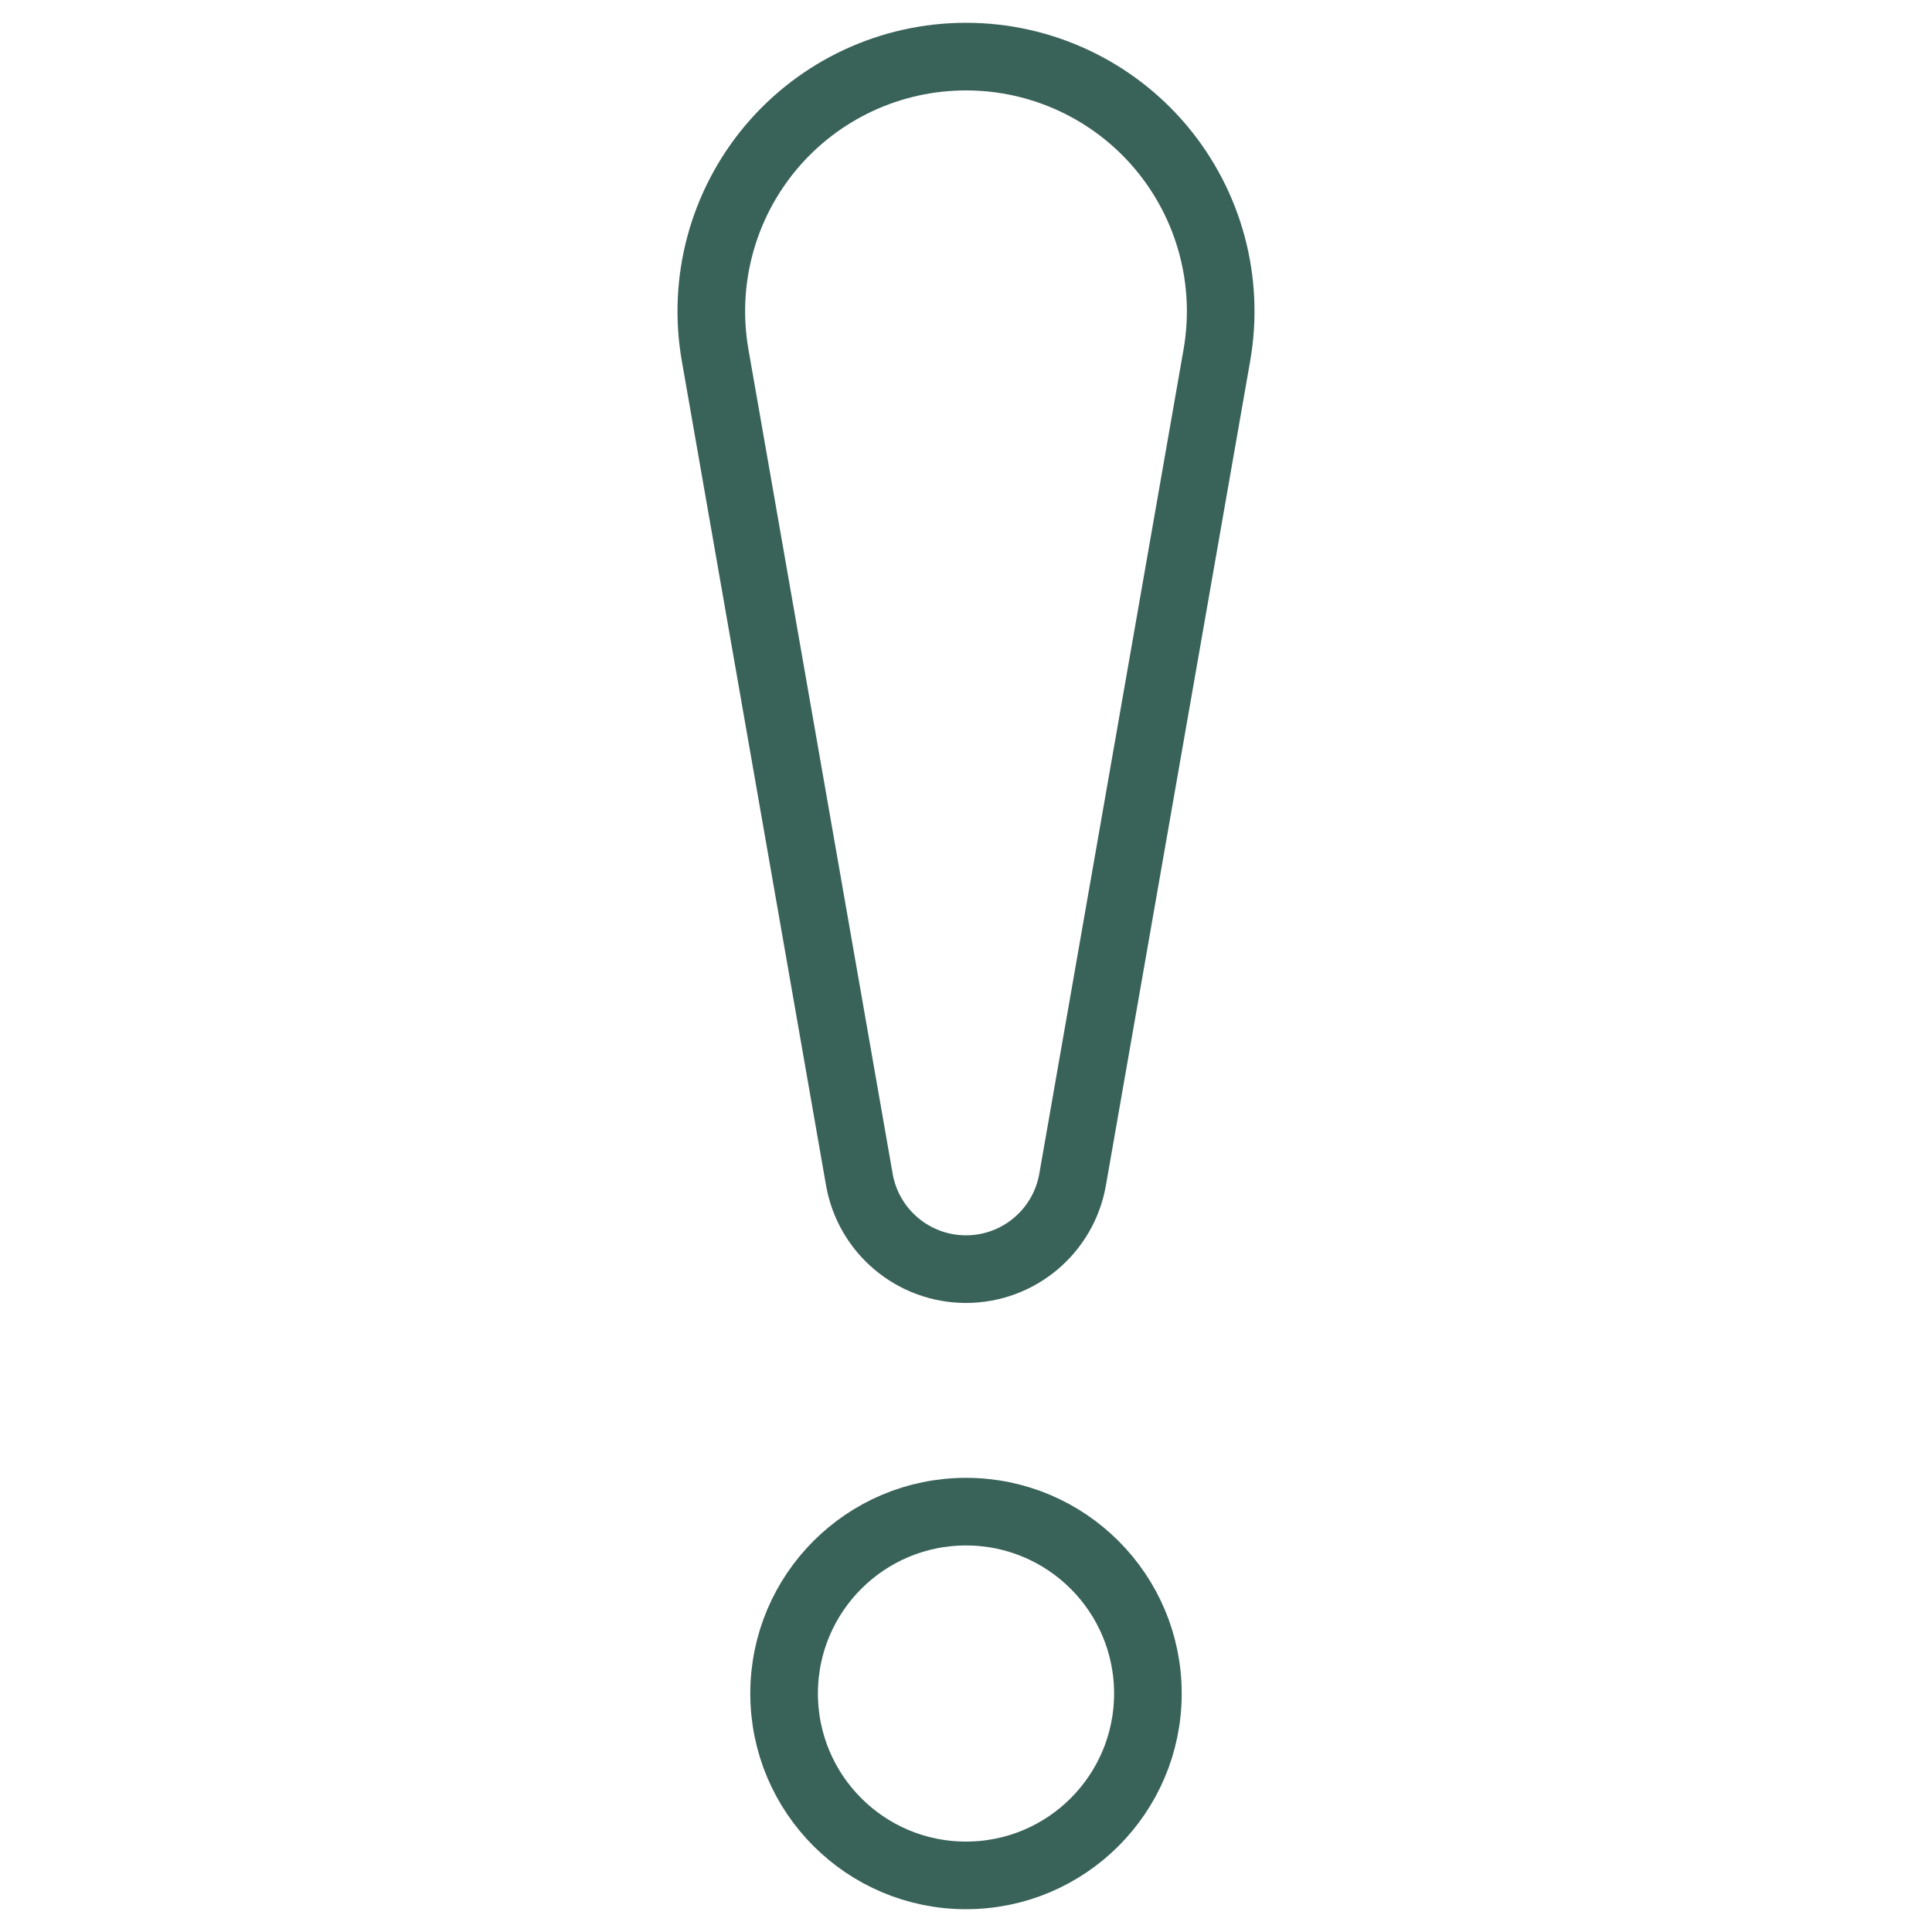 <svg width="40" height="40" viewBox="0 0 40 40" fill="none" xmlns="http://www.w3.org/2000/svg">
    <path d="M20 38.828C22.08 38.828 23.766 37.142 23.766 35.062C23.766 32.983 22.08 31.297 20 31.297C17.92 31.297 16.234 32.983 16.234 35.062C16.234 37.142 17.92 38.828 20 38.828Z" stroke="#396258" stroke-width="1.4" stroke-miterlimit="10" stroke-linecap="round" stroke-linejoin="round"/>
    <path d="M17.792 24.422C17.98 25.494 18.911 26.276 20 26.276H20C21.088 26.276 22.019 25.494 22.207 24.422C22.829 20.869 24.213 12.958 25.194 7.353C25.463 5.819 25.039 4.245 24.038 3.052C23.036 1.86 21.559 1.172 20.002 1.172C20 1.172 20 1.172 19.998 1.172C18.441 1.172 16.964 1.86 15.962 3.052C14.961 4.245 14.537 5.819 14.806 7.353C15.787 12.958 17.171 20.869 17.792 24.422Z" stroke="#396258" stroke-width="1.4" stroke-miterlimit="10" stroke-linecap="round" stroke-linejoin="round"/>
</svg>